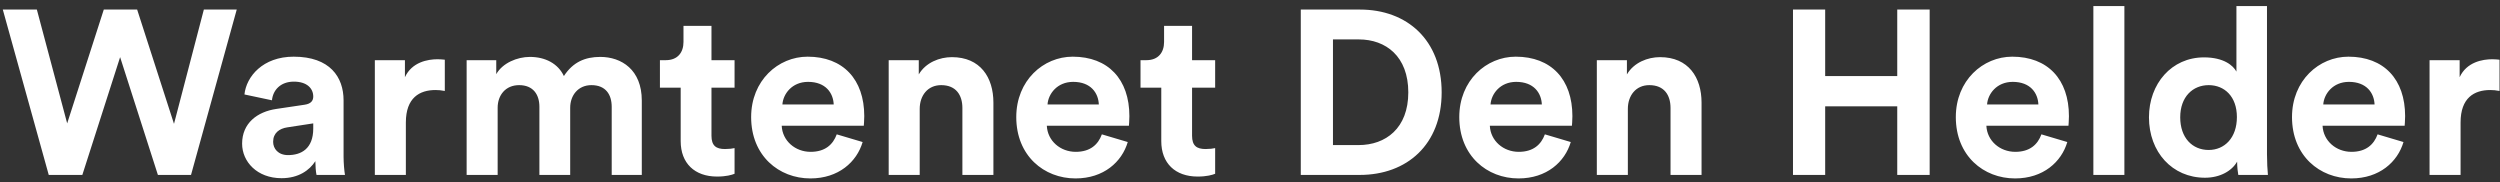 <svg width="343" height="25" viewBox="0 0 343 25" fill="none" xmlns="http://www.w3.org/2000/svg">
<rect x="0" y="0" width="343" height="25" fill="#333333" stroke="none"/>
<path d="M23.872 16.992L18.816 1.312H14.24L9.216 16.928L5.056 1.312H0.384L6.688 24H11.296L16.48 7.84L21.664 24H26.208L32.48 1.312H27.968L23.872 16.992ZM33.218 19.712C33.218 22.176 35.266 24.448 38.626 24.448C40.962 24.448 42.466 23.36 43.266 22.112C43.266 22.72 43.33 23.584 43.426 24H47.33C47.234 23.456 47.138 22.336 47.138 21.504V13.76C47.138 10.592 45.282 7.776 40.29 7.776C36.066 7.776 33.794 10.496 33.538 12.96L37.314 13.76C37.442 12.384 38.466 11.2 40.322 11.2C42.114 11.2 42.978 12.128 42.978 13.248C42.978 13.792 42.69 14.24 41.794 14.368L37.922 14.944C35.298 15.328 33.218 16.896 33.218 19.712ZM39.522 21.28C38.146 21.28 37.474 20.384 37.474 19.456C37.474 18.24 38.338 17.632 39.426 17.472L42.978 16.928V17.632C42.978 20.416 41.314 21.28 39.522 21.28ZM61.028 8.192C60.708 8.16 60.388 8.128 60.036 8.128C58.692 8.128 56.516 8.512 55.556 10.592V8.256H51.428V24H55.684V16.8C55.684 13.408 57.572 12.352 59.748 12.352C60.132 12.352 60.548 12.384 61.028 12.48V8.192ZM68.278 24V14.784C68.278 13.056 69.366 11.68 71.222 11.68C73.142 11.68 74.006 12.96 74.006 14.656V24H78.23V14.784C78.23 13.088 79.318 11.68 81.142 11.68C83.094 11.68 83.926 12.96 83.926 14.656V24H88.054V13.792C88.054 9.568 85.27 7.808 82.358 7.808C80.278 7.808 78.614 8.512 77.366 10.432C76.566 8.736 74.838 7.808 72.694 7.808C70.966 7.808 68.95 8.64 68.086 10.176V8.256H64.022V24H68.278ZM97.614 3.552H93.774V5.76C93.774 7.168 93.006 8.256 91.342 8.256H90.542V12.032H93.39V19.36C93.39 22.4 95.31 24.224 98.382 24.224C99.63 24.224 100.398 24 100.782 23.84V20.32C100.558 20.384 99.982 20.448 99.47 20.448C98.254 20.448 97.614 20 97.614 18.624V12.032H100.782V8.256H97.614V3.552ZM107.345 14.336C107.441 12.896 108.657 11.232 110.865 11.232C113.297 11.232 114.321 12.768 114.385 14.336H107.345ZM114.801 18.432C114.289 19.84 113.201 20.832 111.217 20.832C109.105 20.832 107.345 19.328 107.249 17.248H118.513C118.513 17.184 118.577 16.544 118.577 15.936C118.577 10.88 115.665 7.776 110.801 7.776C106.769 7.776 103.057 11.04 103.057 16.064C103.057 21.376 106.865 24.48 111.185 24.48C115.057 24.48 117.553 22.208 118.353 19.488L114.801 18.432ZM126.184 14.944C126.184 13.12 127.272 11.68 129.128 11.68C131.176 11.68 132.04 13.056 132.04 14.816V24H136.296V14.08C136.296 10.624 134.504 7.84 130.6 7.84C128.904 7.84 127.016 8.576 126.056 10.208V8.256H121.928V24H126.184V14.944ZM143.72 14.336C143.816 12.896 145.032 11.232 147.24 11.232C149.672 11.232 150.696 12.768 150.76 14.336H143.72ZM151.176 18.432C150.664 19.84 149.576 20.832 147.592 20.832C145.48 20.832 143.72 19.328 143.624 17.248H154.888C154.888 17.184 154.952 16.544 154.952 15.936C154.952 10.88 152.04 7.776 147.176 7.776C143.144 7.776 139.432 11.04 139.432 16.064C139.432 21.376 143.24 24.48 147.56 24.48C151.432 24.48 153.928 22.208 154.728 19.488L151.176 18.432ZM163.551 3.552H159.711V5.76C159.711 7.168 158.943 8.256 157.279 8.256H156.479V12.032H159.327V19.36C159.327 22.4 161.247 24.224 164.319 24.224C165.567 24.224 166.335 24 166.719 23.84V20.32C166.495 20.384 165.919 20.448 165.407 20.448C164.191 20.448 163.551 20 163.551 18.624V12.032H166.719V8.256H163.551V3.552ZM182.883 19.904V5.408H186.435C190.147 5.408 193.219 7.744 193.219 12.672C193.219 17.6 190.115 19.904 186.403 19.904H182.883ZM186.563 24C193.027 24 197.795 19.84 197.795 12.672C197.795 5.504 193.059 1.312 186.595 1.312H178.467V24H186.563ZM204.501 14.336C204.597 12.896 205.813 11.232 208.021 11.232C210.453 11.232 211.477 12.768 211.541 14.336H204.501ZM211.957 18.432C211.445 19.84 210.357 20.832 208.373 20.832C206.261 20.832 204.501 19.328 204.405 17.248H215.669C215.669 17.184 215.733 16.544 215.733 15.936C215.733 10.88 212.821 7.776 207.957 7.776C203.925 7.776 200.213 11.04 200.213 16.064C200.213 21.376 204.021 24.48 208.341 24.48C212.213 24.48 214.709 22.208 215.509 19.488L211.957 18.432ZM223.341 14.944C223.341 13.12 224.429 11.68 226.285 11.68C228.333 11.68 229.197 13.056 229.197 14.816V24H233.453V14.08C233.453 10.624 231.661 7.84 227.757 7.84C226.061 7.84 224.173 8.576 223.213 10.208V8.256H219.085V24H223.341V14.944ZM264.75 24V1.312H260.302V10.432H250.414V1.312H245.998V24H250.414V14.592H260.302V24H264.75ZM272.626 14.336C272.722 12.896 273.938 11.232 276.146 11.232C278.578 11.232 279.602 12.768 279.666 14.336H272.626ZM280.082 18.432C279.57 19.84 278.482 20.832 276.498 20.832C274.386 20.832 272.626 19.328 272.53 17.248H283.794C283.794 17.184 283.858 16.544 283.858 15.936C283.858 10.88 280.946 7.776 276.082 7.776C272.05 7.776 268.338 11.04 268.338 16.064C268.338 21.376 272.146 24.48 276.466 24.48C280.338 24.48 282.834 22.208 283.634 19.488L280.082 18.432ZM291.466 24V0.832H287.21V24H291.466ZM311.03 0.832H306.838V9.824C306.39 8.992 305.11 7.872 302.39 7.872C297.942 7.872 294.838 11.488 294.838 16.096C294.838 20.864 298.038 24.384 302.518 24.384C304.63 24.384 306.23 23.424 306.934 22.176C306.934 22.912 307.03 23.68 307.094 24H311.158C311.094 23.36 311.03 22.208 311.03 21.152V0.832ZM299.126 16.096C299.126 13.28 300.854 11.68 303.03 11.68C305.206 11.68 306.902 13.248 306.902 16.064C306.902 18.912 305.206 20.576 303.03 20.576C300.79 20.576 299.126 18.912 299.126 16.096ZM318.751 14.336C318.847 12.896 320.063 11.232 322.271 11.232C324.703 11.232 325.727 12.768 325.791 14.336H318.751ZM326.207 18.432C325.695 19.84 324.607 20.832 322.623 20.832C320.511 20.832 318.751 19.328 318.655 17.248H329.919C329.919 17.184 329.983 16.544 329.983 15.936C329.983 10.88 327.071 7.776 322.207 7.776C318.175 7.776 314.463 11.04 314.463 16.064C314.463 21.376 318.271 24.48 322.591 24.48C326.463 24.48 328.959 22.208 329.759 19.488L326.207 18.432ZM342.935 8.192C342.615 8.16 342.295 8.128 341.943 8.128C340.599 8.128 338.423 8.512 337.463 10.592V8.256H333.335V24H337.591V16.8C337.591 13.408 339.479 12.352 341.655 12.352C342.039 12.352 342.455 12.384 342.935 12.48V8.192Z" fill="white"/>
</svg>
